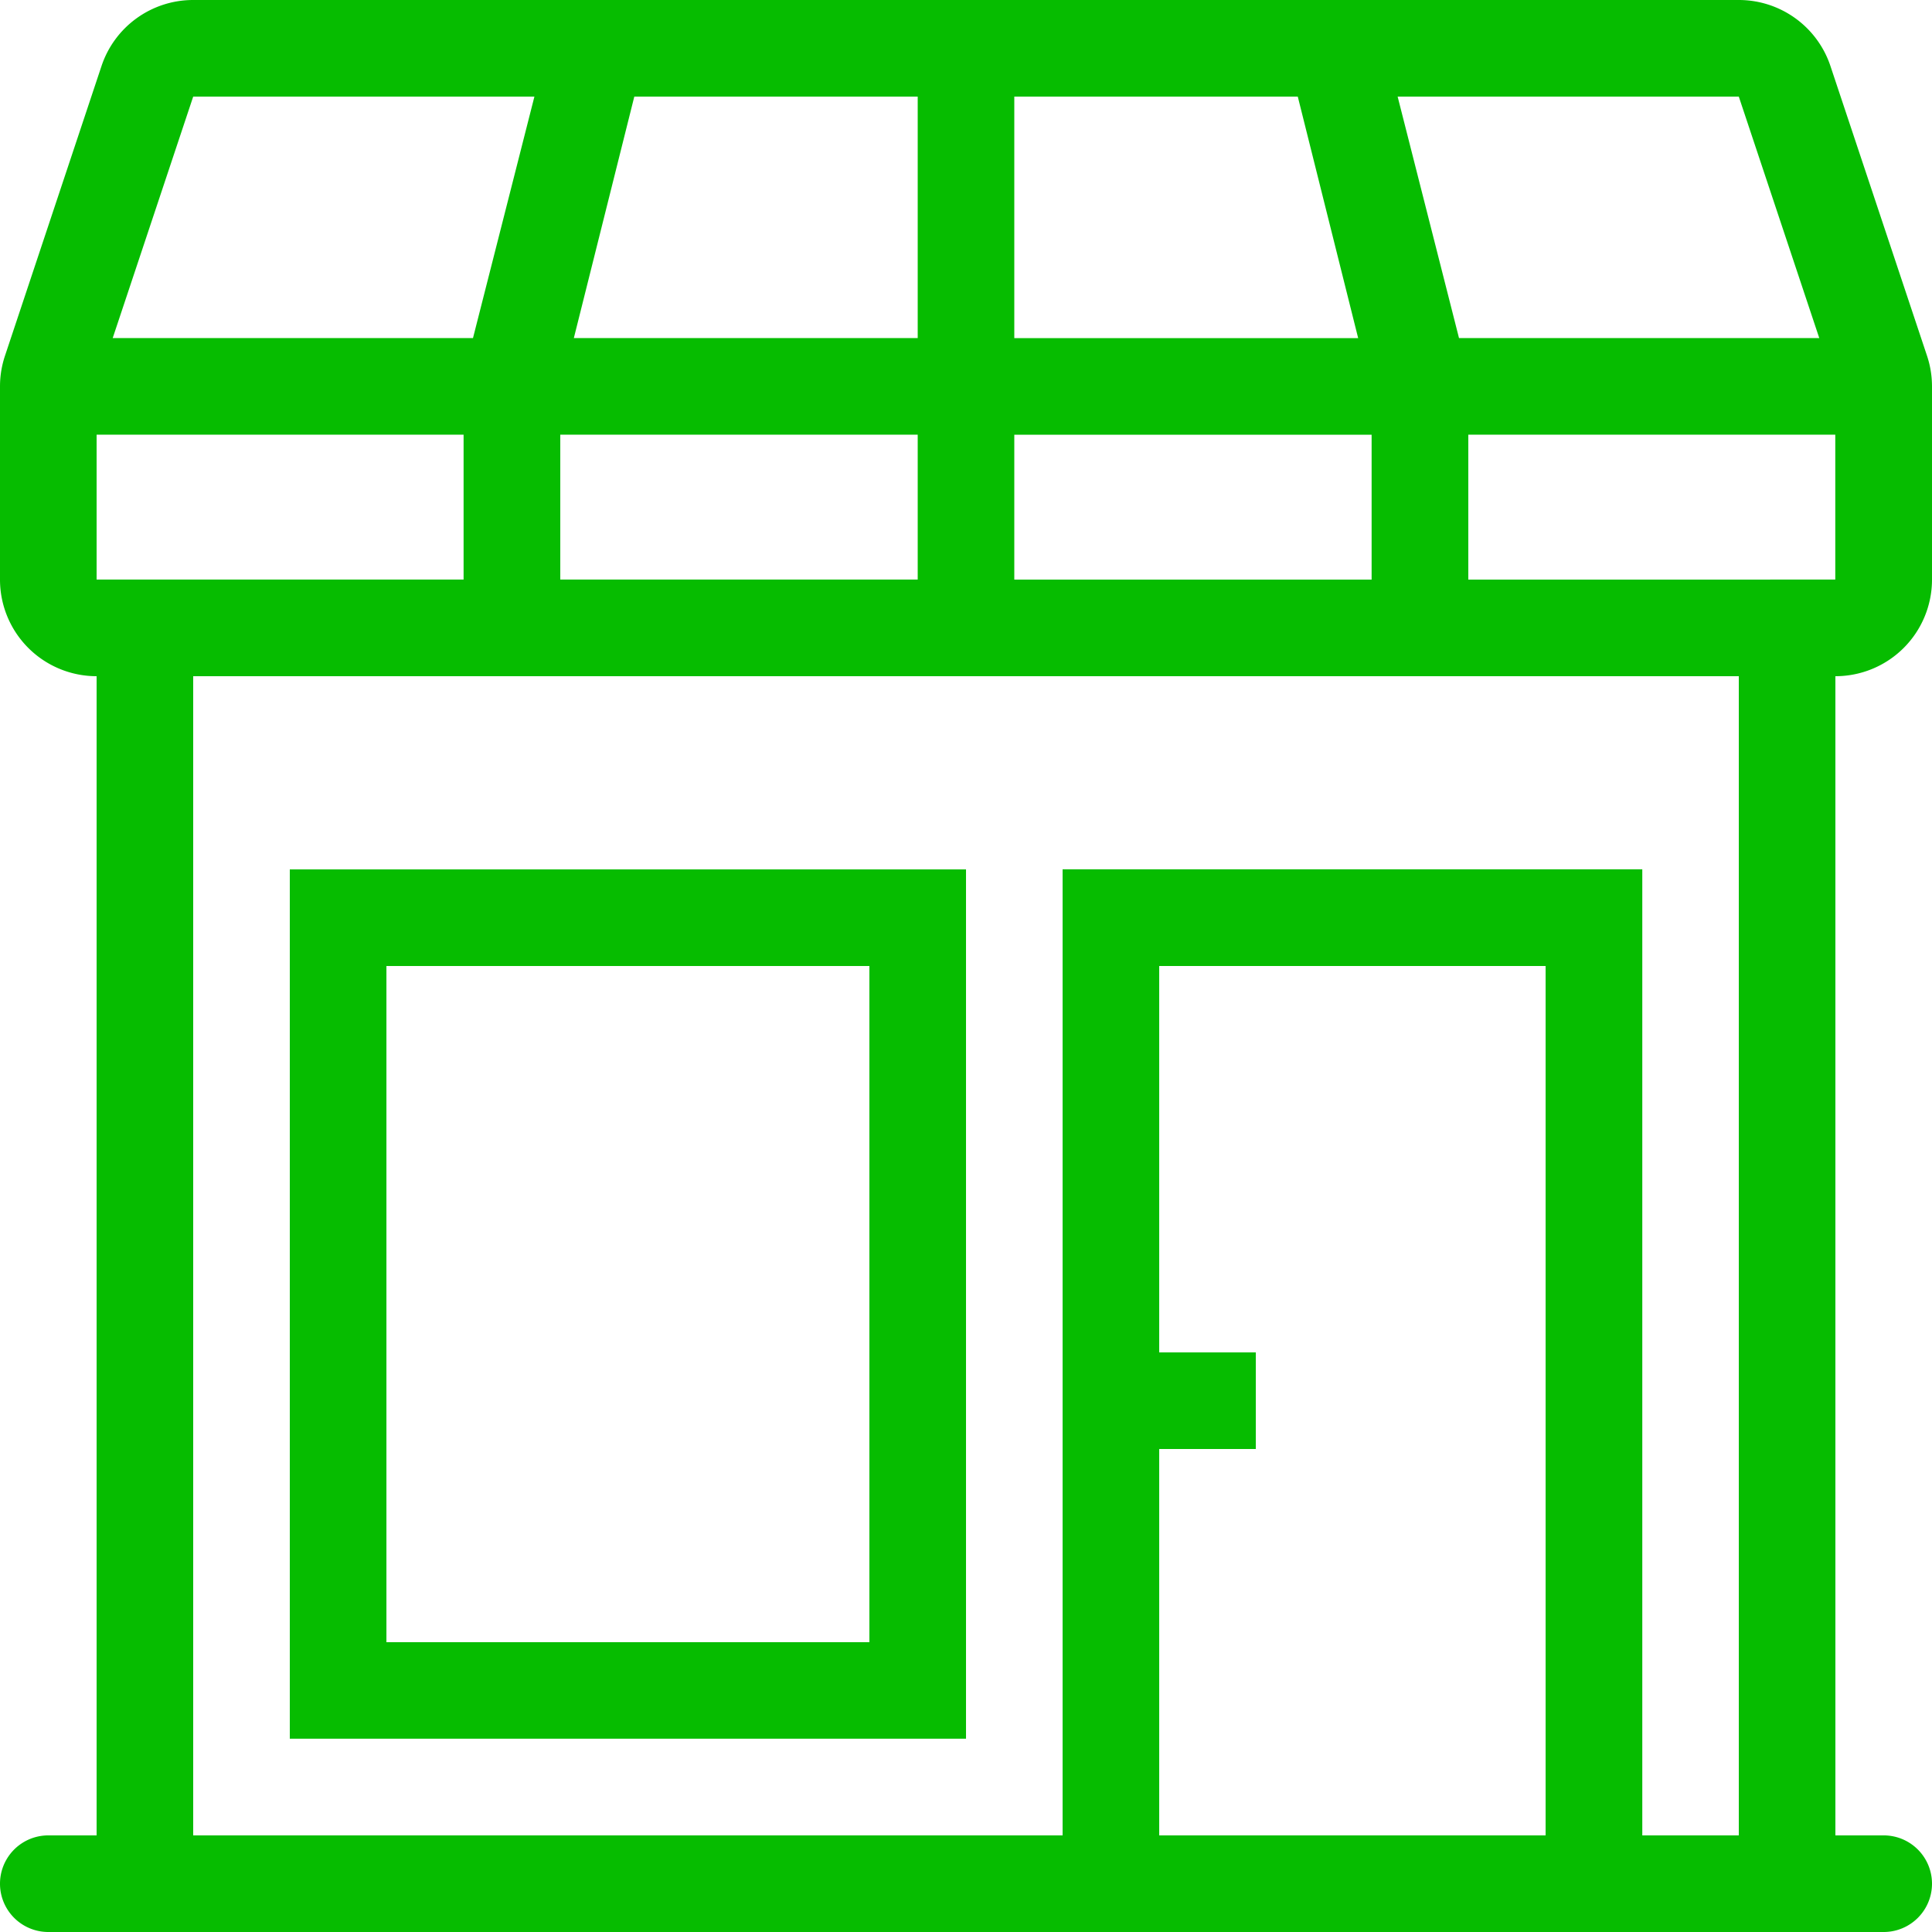 <svg id="store-svgrepo-com" xmlns="http://www.w3.org/2000/svg" width="74.231" height="74.231" viewBox="0 0 74.231 74.231">
  <g id="Group_17725" data-name="Group 17725" transform="translate(11.135 33.404)">
    <g id="Group_17724" data-name="Group 17724">
      <path id="Path_19902" data-name="Path 19902" d="M76.8,230.4v33.4h25.981V230.4Zm22.269,29.692H80.512V234.112H99.069Z" transform="translate(-76.8 -230.4)" fill="#06bc00"/>
    </g>
  </g>
  <g id="Group_17727" data-name="Group 17727" transform="translate(0)">
    <g id="Group_17726" data-name="Group 17726">
      <path id="Path_19903" data-name="Path 19903" d="M74.231,22.269V14.845a3.712,3.712,0,0,0-.191-1.174L70.329,2.537A3.711,3.711,0,0,0,66.808,0H7.423A3.711,3.711,0,0,0,3.9,2.537L.191,13.671A3.712,3.712,0,0,0,0,14.845v7.424a3.711,3.711,0,0,0,3.712,3.712V70.519H1.856a1.856,1.856,0,1,0,0,3.712H72.375a1.856,1.856,0,0,0,0-3.712H70.519V25.981A3.711,3.711,0,0,0,74.231,22.269ZM66.808,3.712,69.9,12.99H56.058L53.7,3.712h13.11Zm-27.837,0H49.863l2.32,9.279H38.971Zm0,12.99H52.7v5.567H38.971Zm-14.6-12.99H35.26V12.99H22.048ZM21.527,16.7H35.26v5.567H21.527ZM7.423,3.712h13.11L18.173,12.99H4.33ZM3.712,16.7h14.1v5.567H3.712ZM59.385,70.519H44.539V55.673H48.25V51.962H44.539V37.115H59.385Zm7.423,0H63.1V33.4H40.827V70.519H7.423V25.981H66.808V70.519Zm0-48.25H56.415V16.7h14.1v5.567Z" transform="translate(0)" fill="#06bc00"/>
    </g>
  </g>
</svg>
